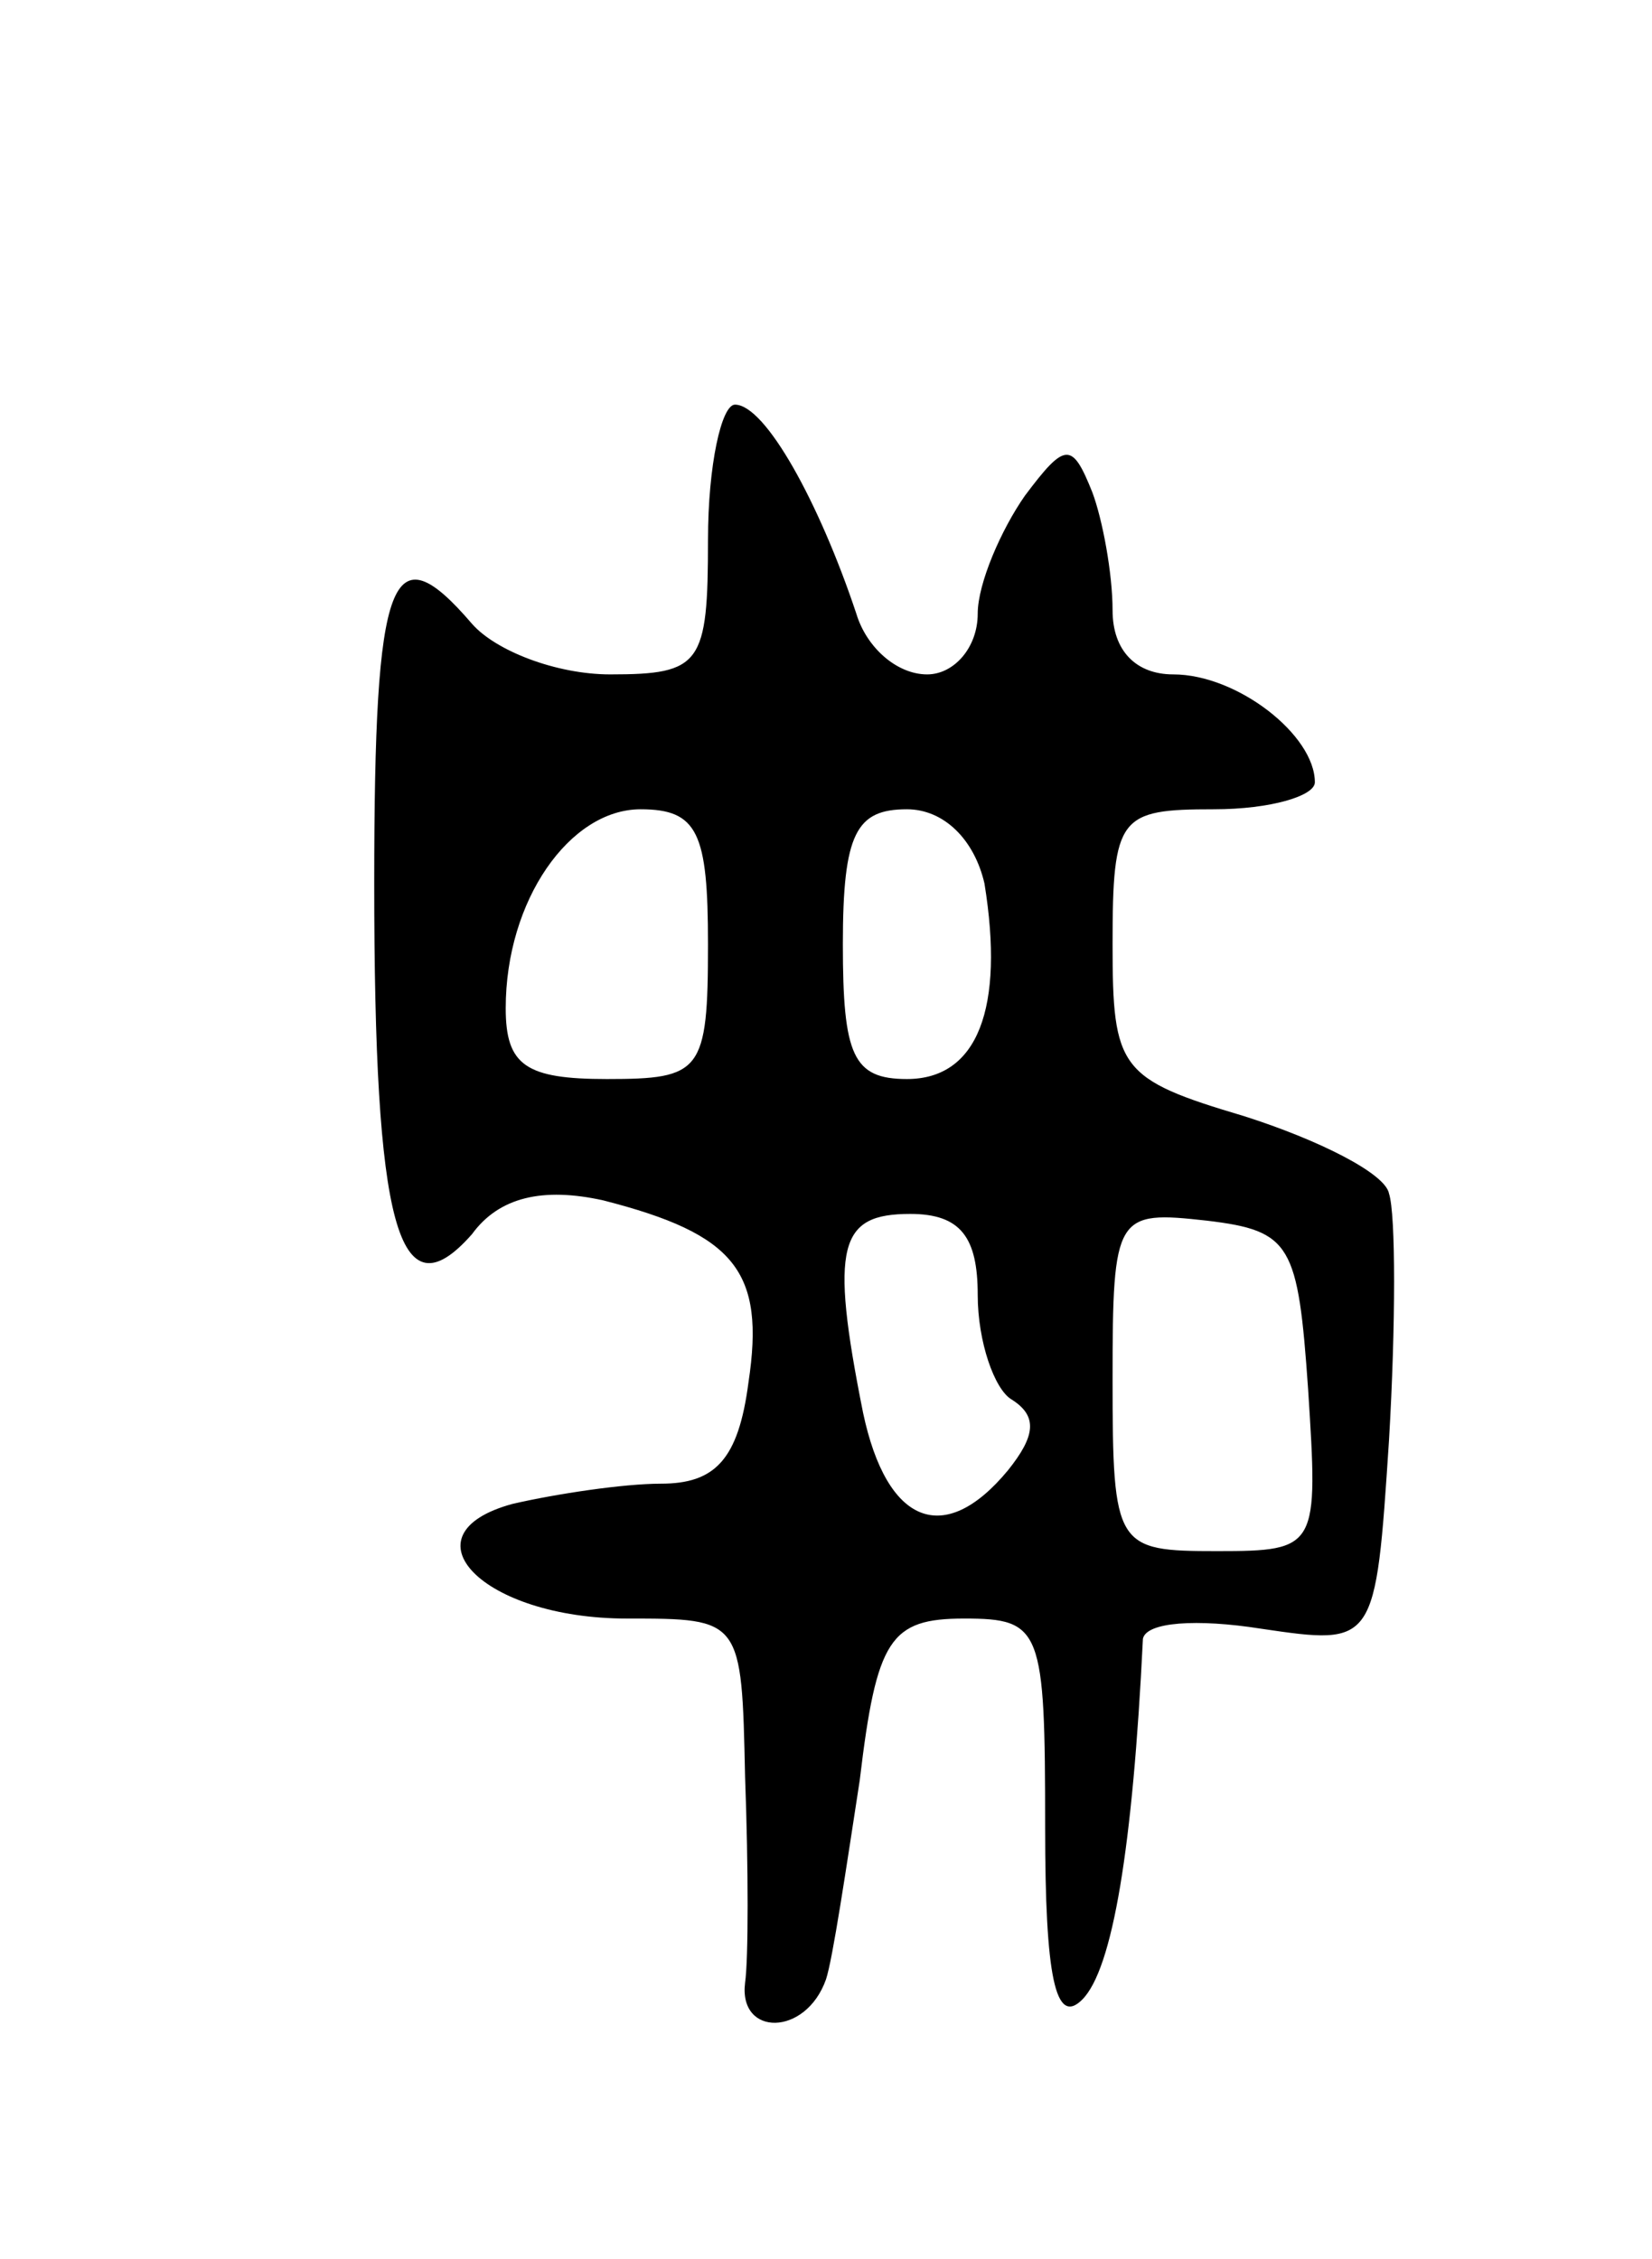 <svg version="1.0" xmlns="http://www.w3.org/2000/svg" width="49" height="67" viewBox="0 0 49 67" ><g transform="translate(0,67) scale(0.1,-0.1)" ><path d="M210 510 c0 -37 -2 -40 -29 -40 -16 0 -34 7 -41 15 -24 28 -29 15 -29 -77 0 -101 7 -129 29 -104 8 11 21 14 39 10 39 -10 48 -21 43 -54 -3 -23 -10 -30 -26 -30 -11 0 -31 -3 -44 -6 -33 -9 -9 -34 34 -34 34 0 34 0 35 -47 1 -27 1 -54 0 -61 -2 -16 18 -16 24 1 2 6 6 33 10 59 5 42 9 48 31 48 23 0 24 -3 24 -62 0 -44 3 -59 11 -51 9 9 15 45 18 107 1 5 16 6 35 3 34 -5 34 -5 38 56 2 34 2 67 0 73 -1 6 -21 16 -43 23 -37 11 -39 14 -39 51 0 38 2 40 30 40 17 0 30 4 30 8 0 14 -23 32 -42 32 -11 0 -18 7 -18 19 0 11 -3 27 -6 35 -6 15 -8 15 -20 -1 -7 -10 -14 -26 -14 -35 0 -10 -7 -18 -15 -18 -9 0 -18 8 -21 18 -11 33 -27 62 -36 62 -4 0 -8 -18 -8 -40z m0 -120 c0 -38 -2 -40 -30 -40 -24 0 -30 4 -30 21 0 32 19 59 40 59 17 0 20 -7 20 -40z m82 18 c6 -37 -2 -58 -23 -58 -16 0 -19 7 -19 40 0 33 4 40 19 40 11 0 20 -9 23 -22z m-2 -122 c0 -14 5 -28 10 -31 8 -5 7 -11 -1 -21 -19 -23 -36 -16 -43 17 -10 50 -7 59 14 59 15 0 20 -7 20 -24z m98 -28 c3 -47 3 -48 -27 -48 -30 0 -31 1 -31 51 0 49 1 50 28 47 25 -3 27 -7 30 -50z"/></g></svg> 
